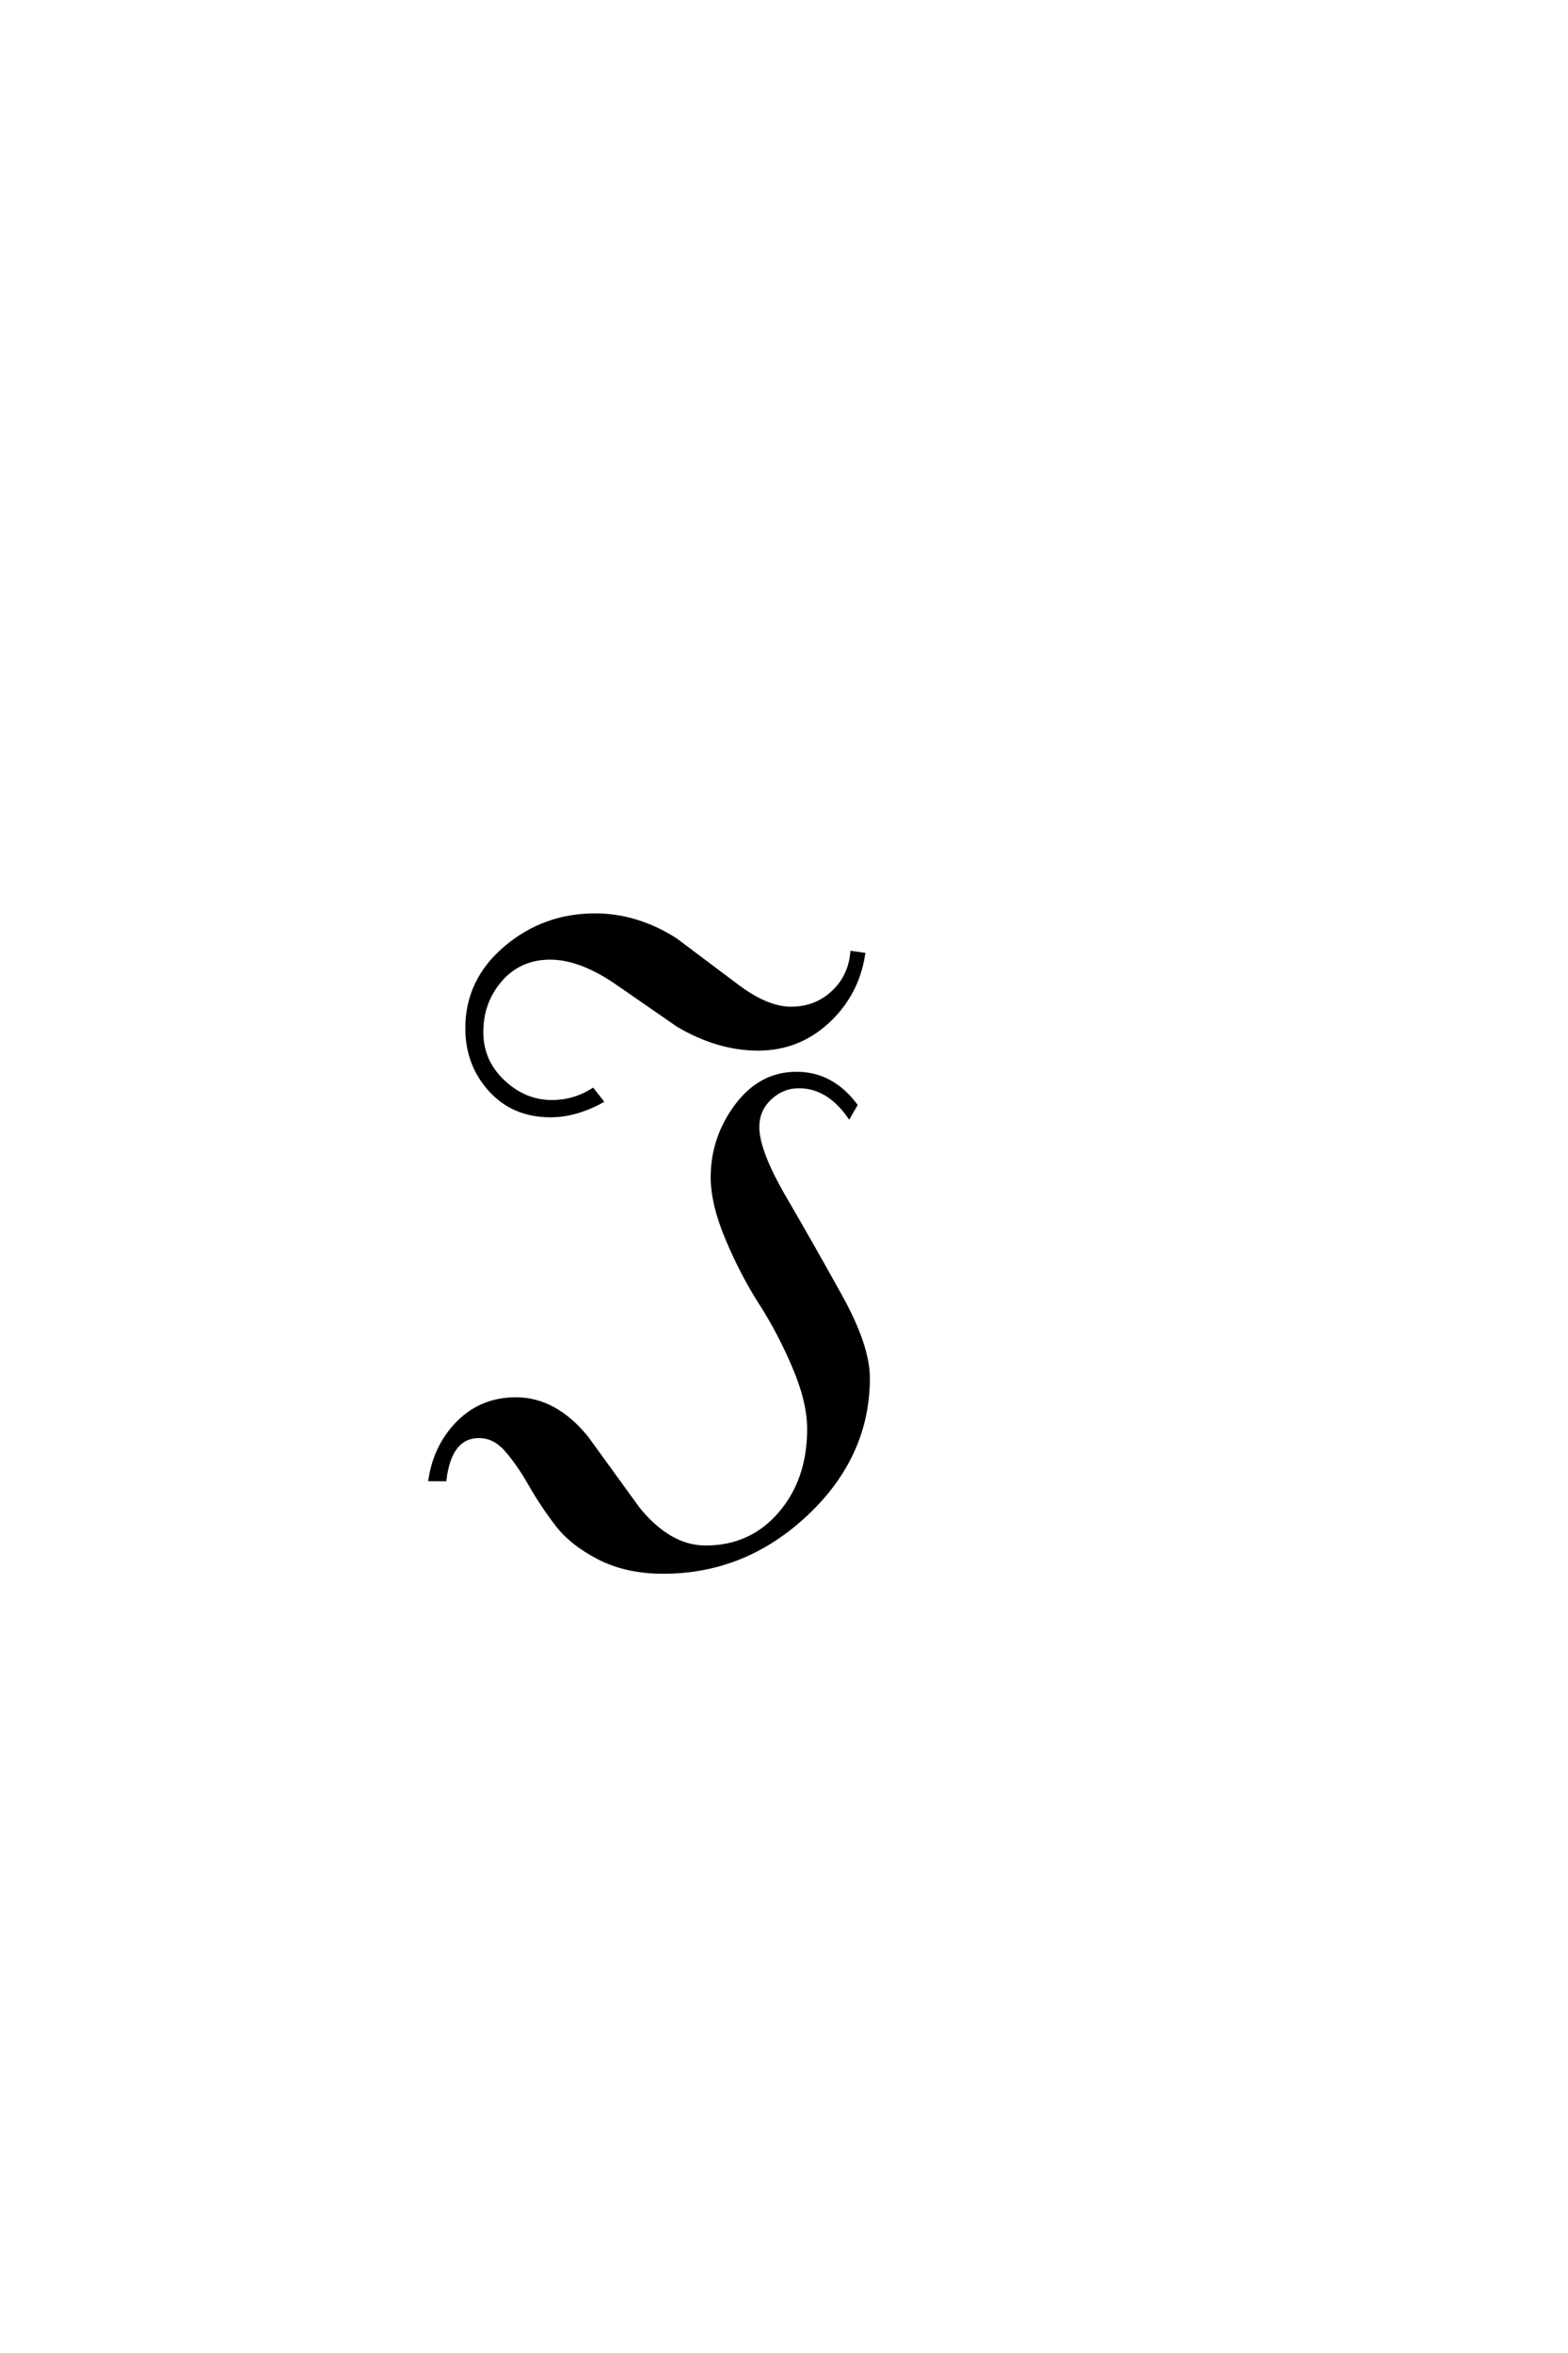 <?xml version='1.0' encoding='UTF-8'?>
<!DOCTYPE svg PUBLIC "-//W3C//DTD SVG 1.0//EN"
"http://www.w3.org/TR/2001/REC-SVG-20010904/DTD/svg10.dtd">

<svg xmlns='http://www.w3.org/2000/svg' version='1.0' width='40.0' height='60.0'>

 <g transform='scale(0.1 -0.1) translate(110.0 -370.0)'>
  <path d='M91.797 112.797
Q98 112.797 102.391 116.797
Q106.797 120.797 107.406 127
L110.203 126.594
Q108.594 116.406 101.094 109.5
Q93.594 102.594 83.391 102.594
Q73.203 102.594 63 108.594
L46.797 119.797
Q37.797 125.797 30.406 125.797
Q22.594 125.797 17.688 120.188
Q12.797 114.594 12.797 106.797
Q12.797 99.406 18.297 94.203
Q23.797 89 30.797 89
Q36.406 89 41.203 92
L43.406 89.203
Q36.797 85.594 30.406 85.594
Q21 85.594 15.094 92.094
Q9.203 98.594 9.203 107.797
Q9.203 120 19 128.297
Q28.797 136.594 41.797 136.594
Q52.406 136.594 62.203 130.406
L77.406 119
Q85.406 112.797 91.797 112.797
Q85.406 112.797 91.797 112.797
M83.203 82.594
Q83.203 76.406 90.203 64.406
Q97.203 52.406 104.297 39.594
Q111.406 26.797 111.406 18.594
Q111.406 -1.203 95.703 -16
Q80 -30.797 59.203 -30.797
Q49.797 -30.797 42.797 -27.188
Q35.797 -23.594 32 -18.594
Q28.203 -13.594 25.297 -8.5
Q22.406 -3.406 19.297 0.188
Q16.203 3.797 12.203 3.797
Q4.797 3.797 3.406 -7.203
L-0.203 -7.203
Q1.203 1.594 7.094 7.391
Q13 13.203 21.594 13.203
Q31.594 13.203 39.594 3.406
L52.797 -14.797
Q60.797 -24.594 70 -24.594
Q81.594 -24.594 89 -16
Q96.406 -7.406 96.406 5.594
Q96.406 12.594 92.594 21.5
Q88.797 30.406 84.094 37.703
Q79.406 45 75.594 54
Q71.797 63 71.797 69.797
Q71.797 79.797 77.891 88
Q84 96.203 93.203 96.203
Q102.203 96.203 108.203 88.203
L106.594 85.406
Q101.203 93 93.797 93
Q89.594 93 86.391 90
Q83.203 87 83.203 82.594
' style='fill: #000000; stroke: #000000'/>
 </g>
</svg>
